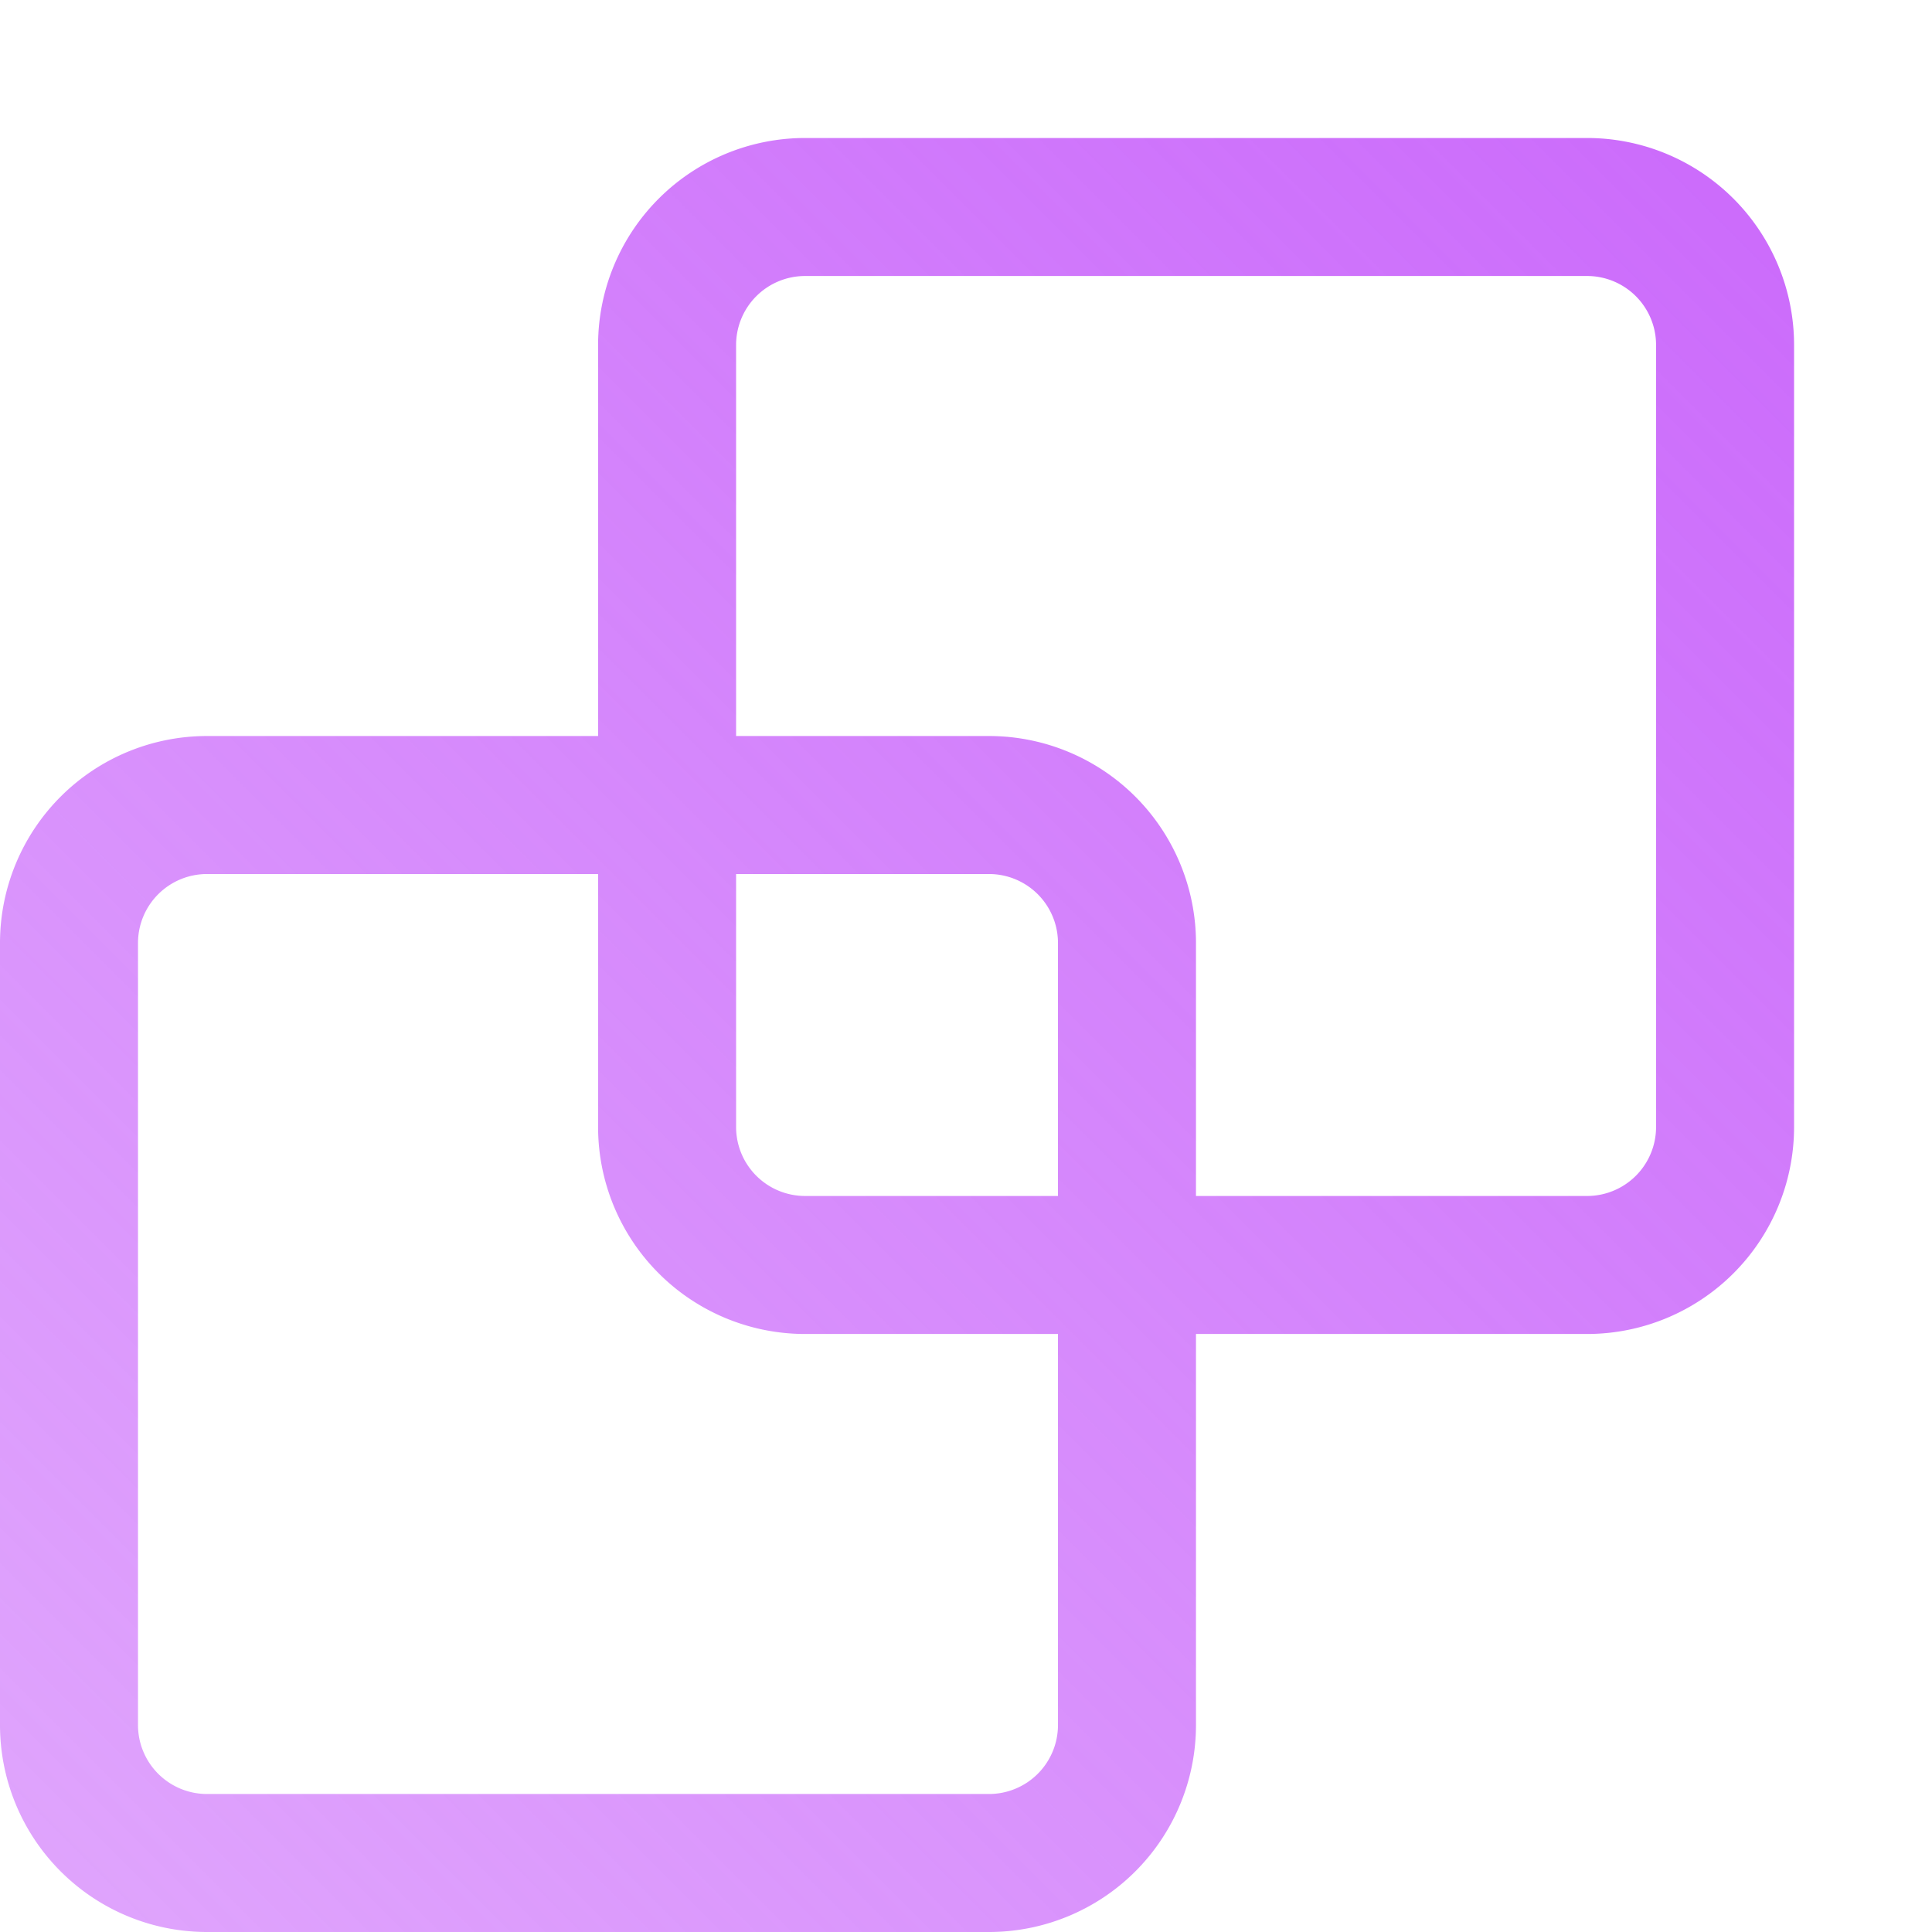 <svg xmlns="http://www.w3.org/2000/svg" width="28" height="28" fill="none"><path fill="url(#a)" fill-rule="evenodd" d="M11.668 4h11.333a1 1 0 0 1 1 1v11.333a1 1 0 0 1-1 1h-5.668v-3.666a3 3 0 0 0-3-3h-3.665V5a1 1 0 0 1 1-1m-3 6.667V5a3 3 0 0 1 3-3h11.333a3 3 0 0 1 3 3v11.333a3 3 0 0 1-3 3h-5.668V25a3 3 0 0 1-3 3H3a3 3 0 0 1-3-3V13.667a3 3 0 0 1 3-3zm6.665 8.666V25a1 1 0 0 1-1 1H3a1 1 0 0 1-1-1V13.667a1 1 0 0 1 1-1h5.668v3.666a3 3 0 0 0 3 3zm0-2h-3.665a1 1 0 0 1-1-1v-3.666h3.665a1 1 0 0 1 1 1z" clip-rule="evenodd"/><defs><linearGradient id="a" x1="26.001" x2=".001" y1="2" y2="28.001" gradientUnits="userSpaceOnUse"><stop stop-color="#CB6AFB"/><stop offset="1" stop-color="#CB6AFB" stop-opacity=".6"/></linearGradient></defs></svg>